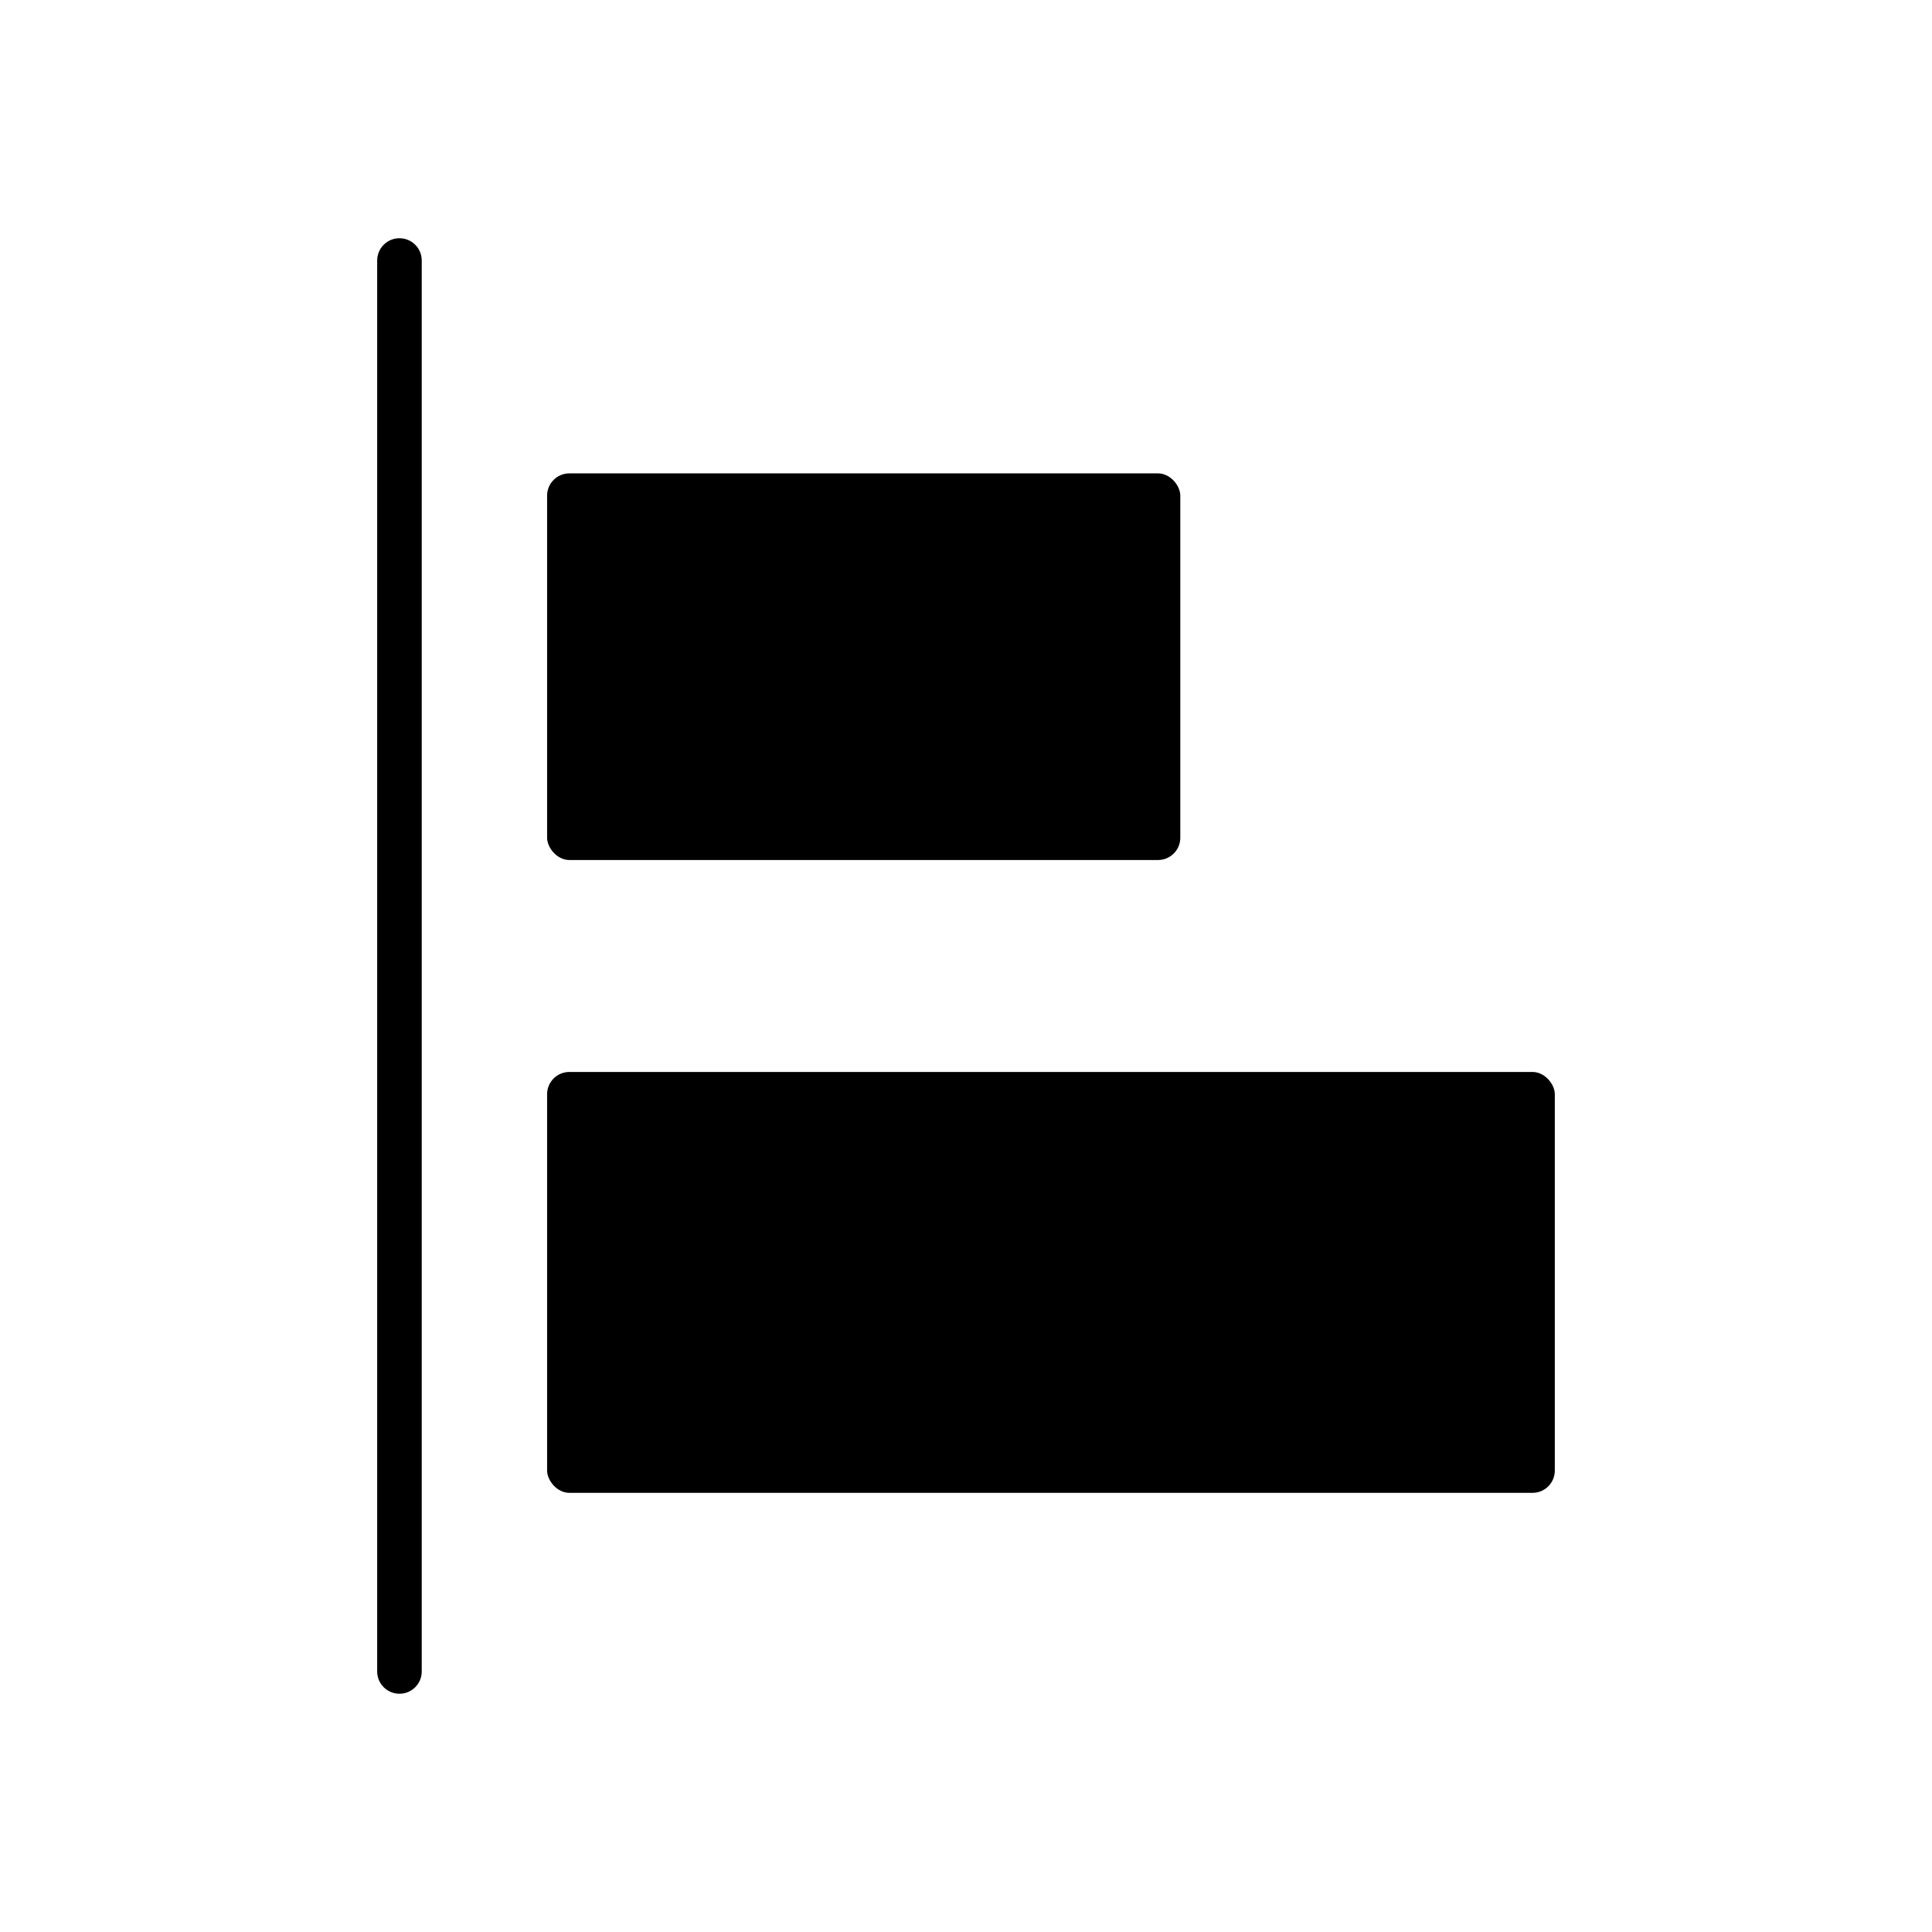 <?xml version="1.0" encoding="UTF-8"?>
<!-- Uploaded to: SVG Repo, www.svgrepo.com, Generator: SVG Repo Mixer Tools -->
<svg fill="#000000" width="800px" height="800px" version="1.1" viewBox="144 144 512 512" xmlns="http://www.w3.org/2000/svg">
 <g>
  <path d="m294.89 428.08h255.25c3.262 0 5.902 3.262 5.902 5.902v99.734c0 3.262-2.644 5.902-5.902 5.902h-255.25c-3.262 0-5.902-3.262-5.902-5.902v-99.734c0-3.262 2.644-5.902 5.902-5.902z"/>
  <path d="m294.89 269.45h156c3.262 0 5.902 3.262 5.902 5.902v90.66c0 3.262-2.644 5.902-5.902 5.902h-156c-3.262 0-5.902-3.262-5.902-5.902v-90.66c0-3.262 2.644-5.902 5.902-5.902z"/>
  <path d="m249.86 592.86c3.262 0 5.906-2.644 5.906-5.902v-373.92c0-3.262-2.644-5.906-5.906-5.906s-5.902 2.644-5.902 5.906v373.92c0 3.258 2.641 5.902 5.902 5.902z"/>
 </g>
</svg>